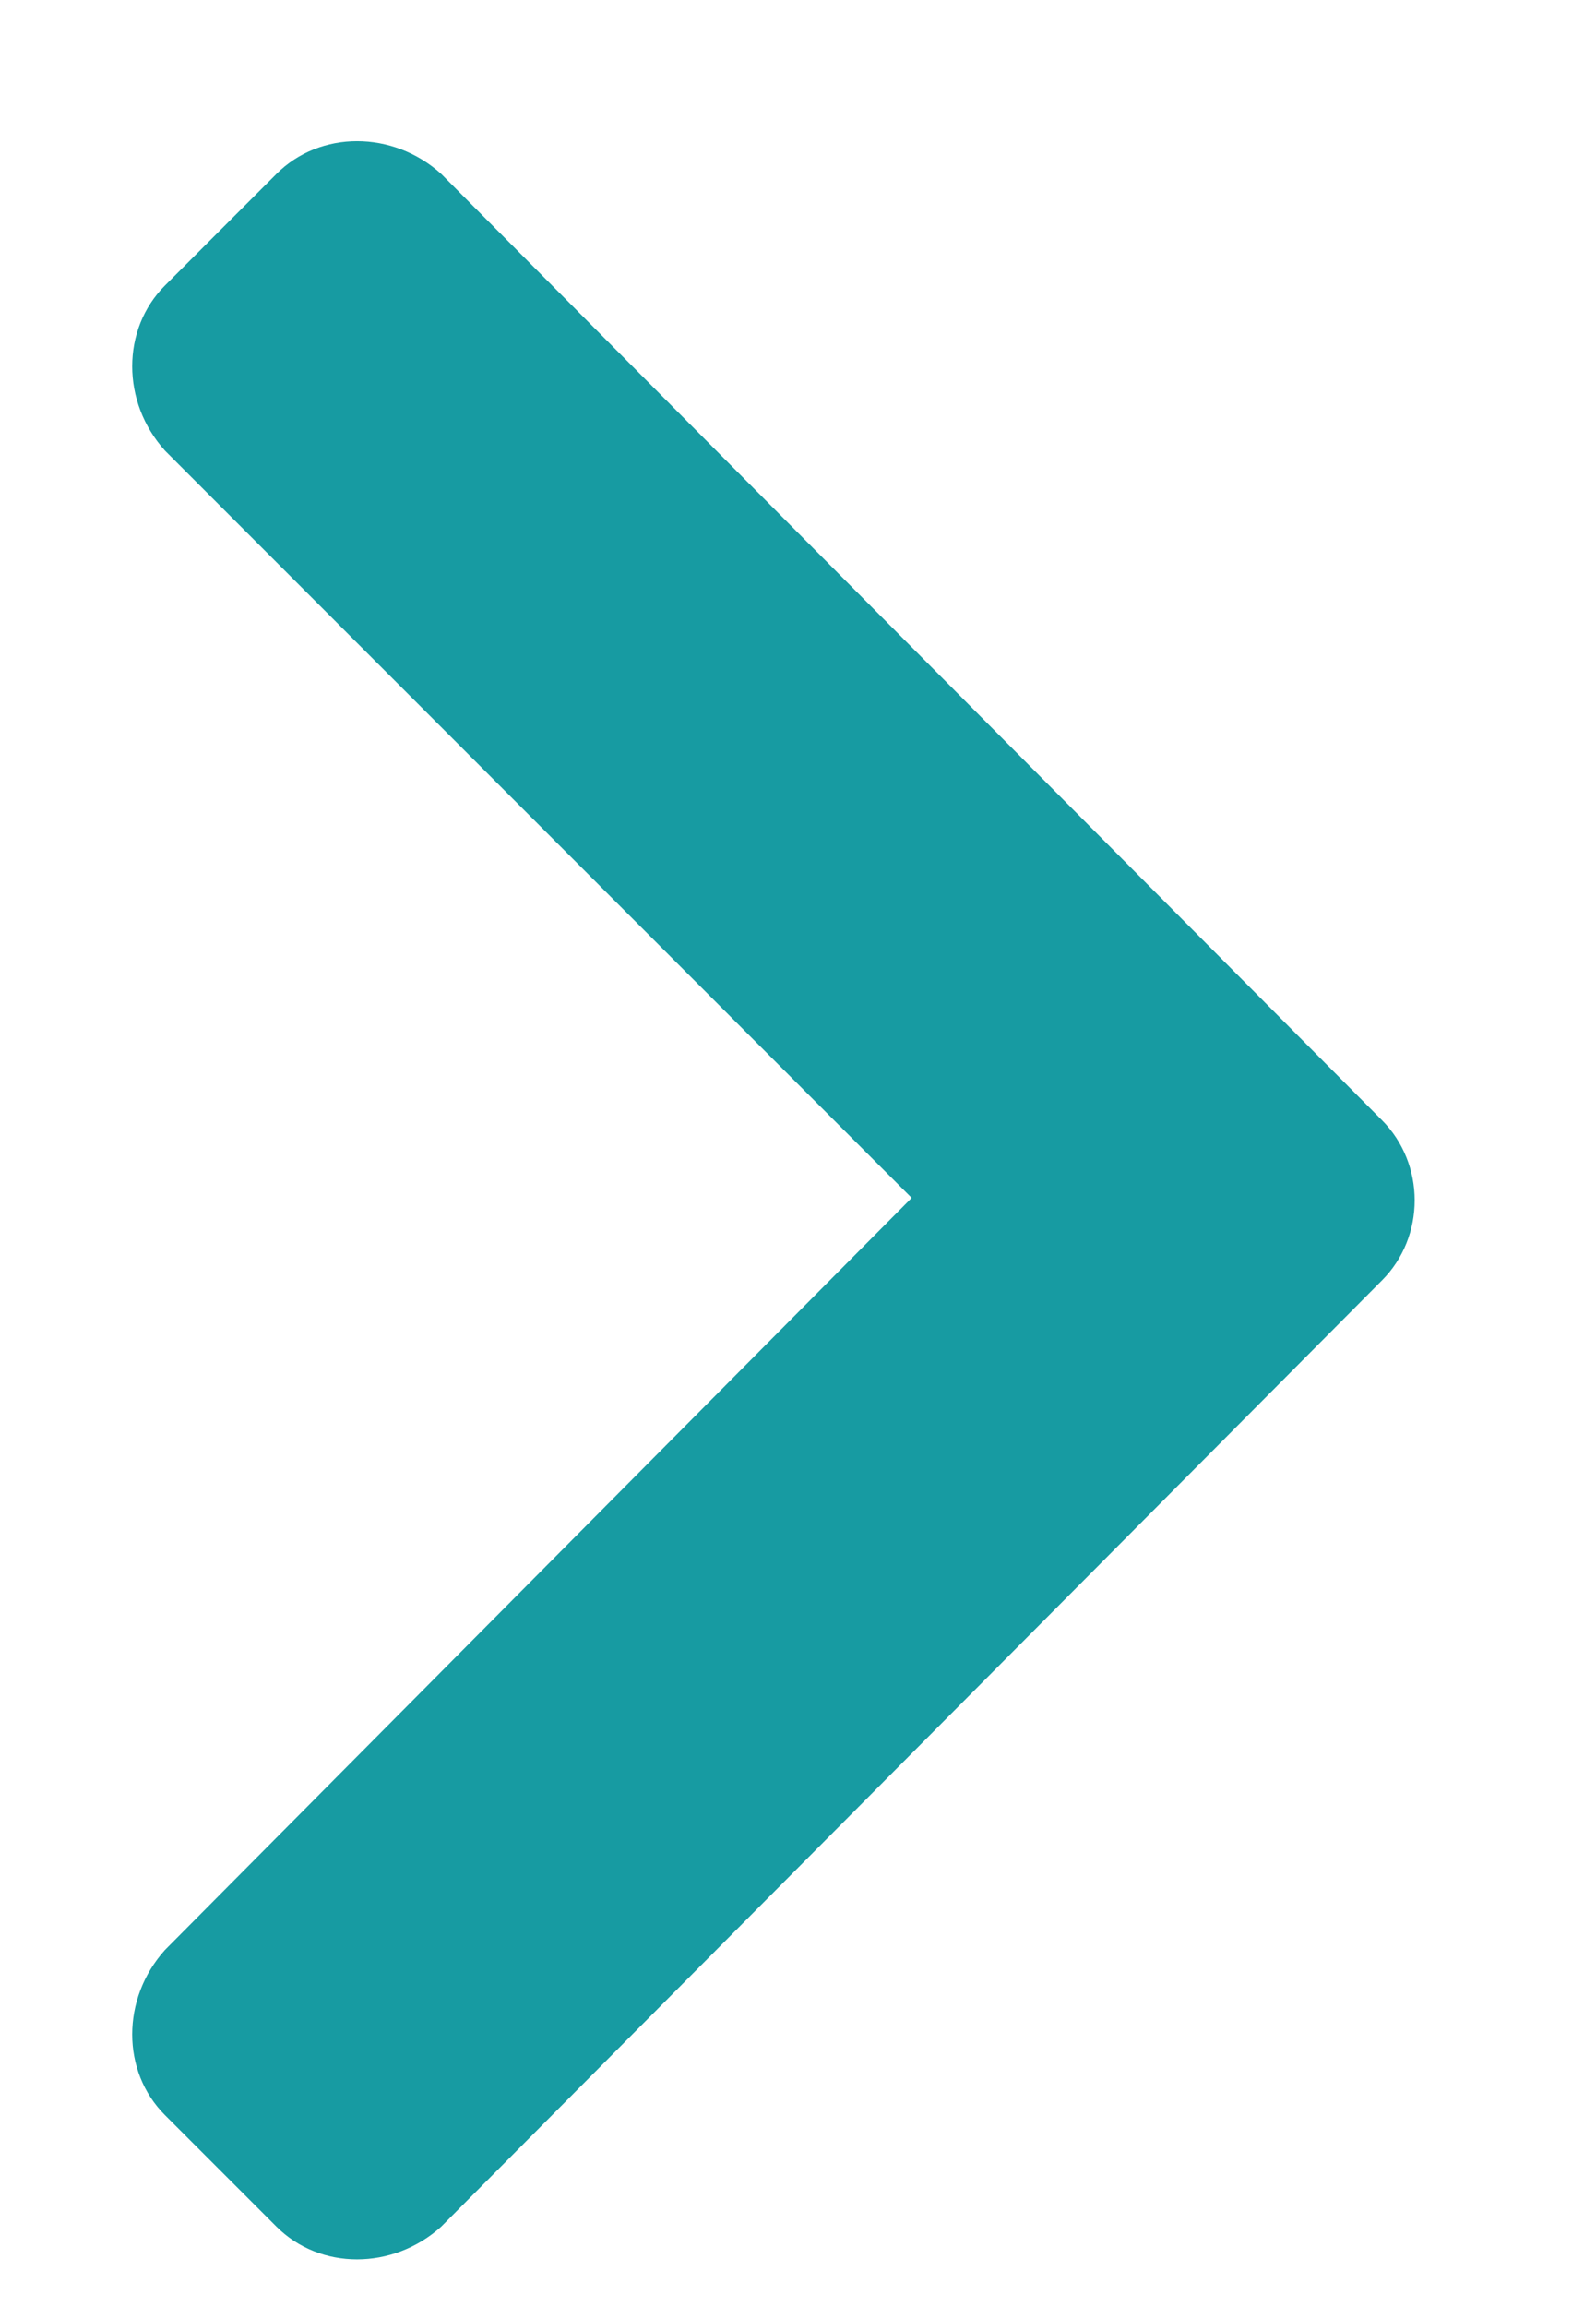 <svg width="9" height="13" viewBox="0 0 9 13" fill="none" xmlns="http://www.w3.org/2000/svg">
<path d="M7.793 7.215C8.039 6.969 8.039 6.559 7.793 6.312L2.488 0.98C2.215 0.734 1.805 0.734 1.559 0.98L0.93 1.609C0.684 1.855 0.684 2.266 0.93 2.539L5.141 6.75L0.93 10.988C0.684 11.262 0.684 11.672 0.93 11.918L1.559 12.547C1.805 12.793 2.215 12.793 2.488 12.547L7.793 7.215Z" fill="#179BA2"/>
</svg>
